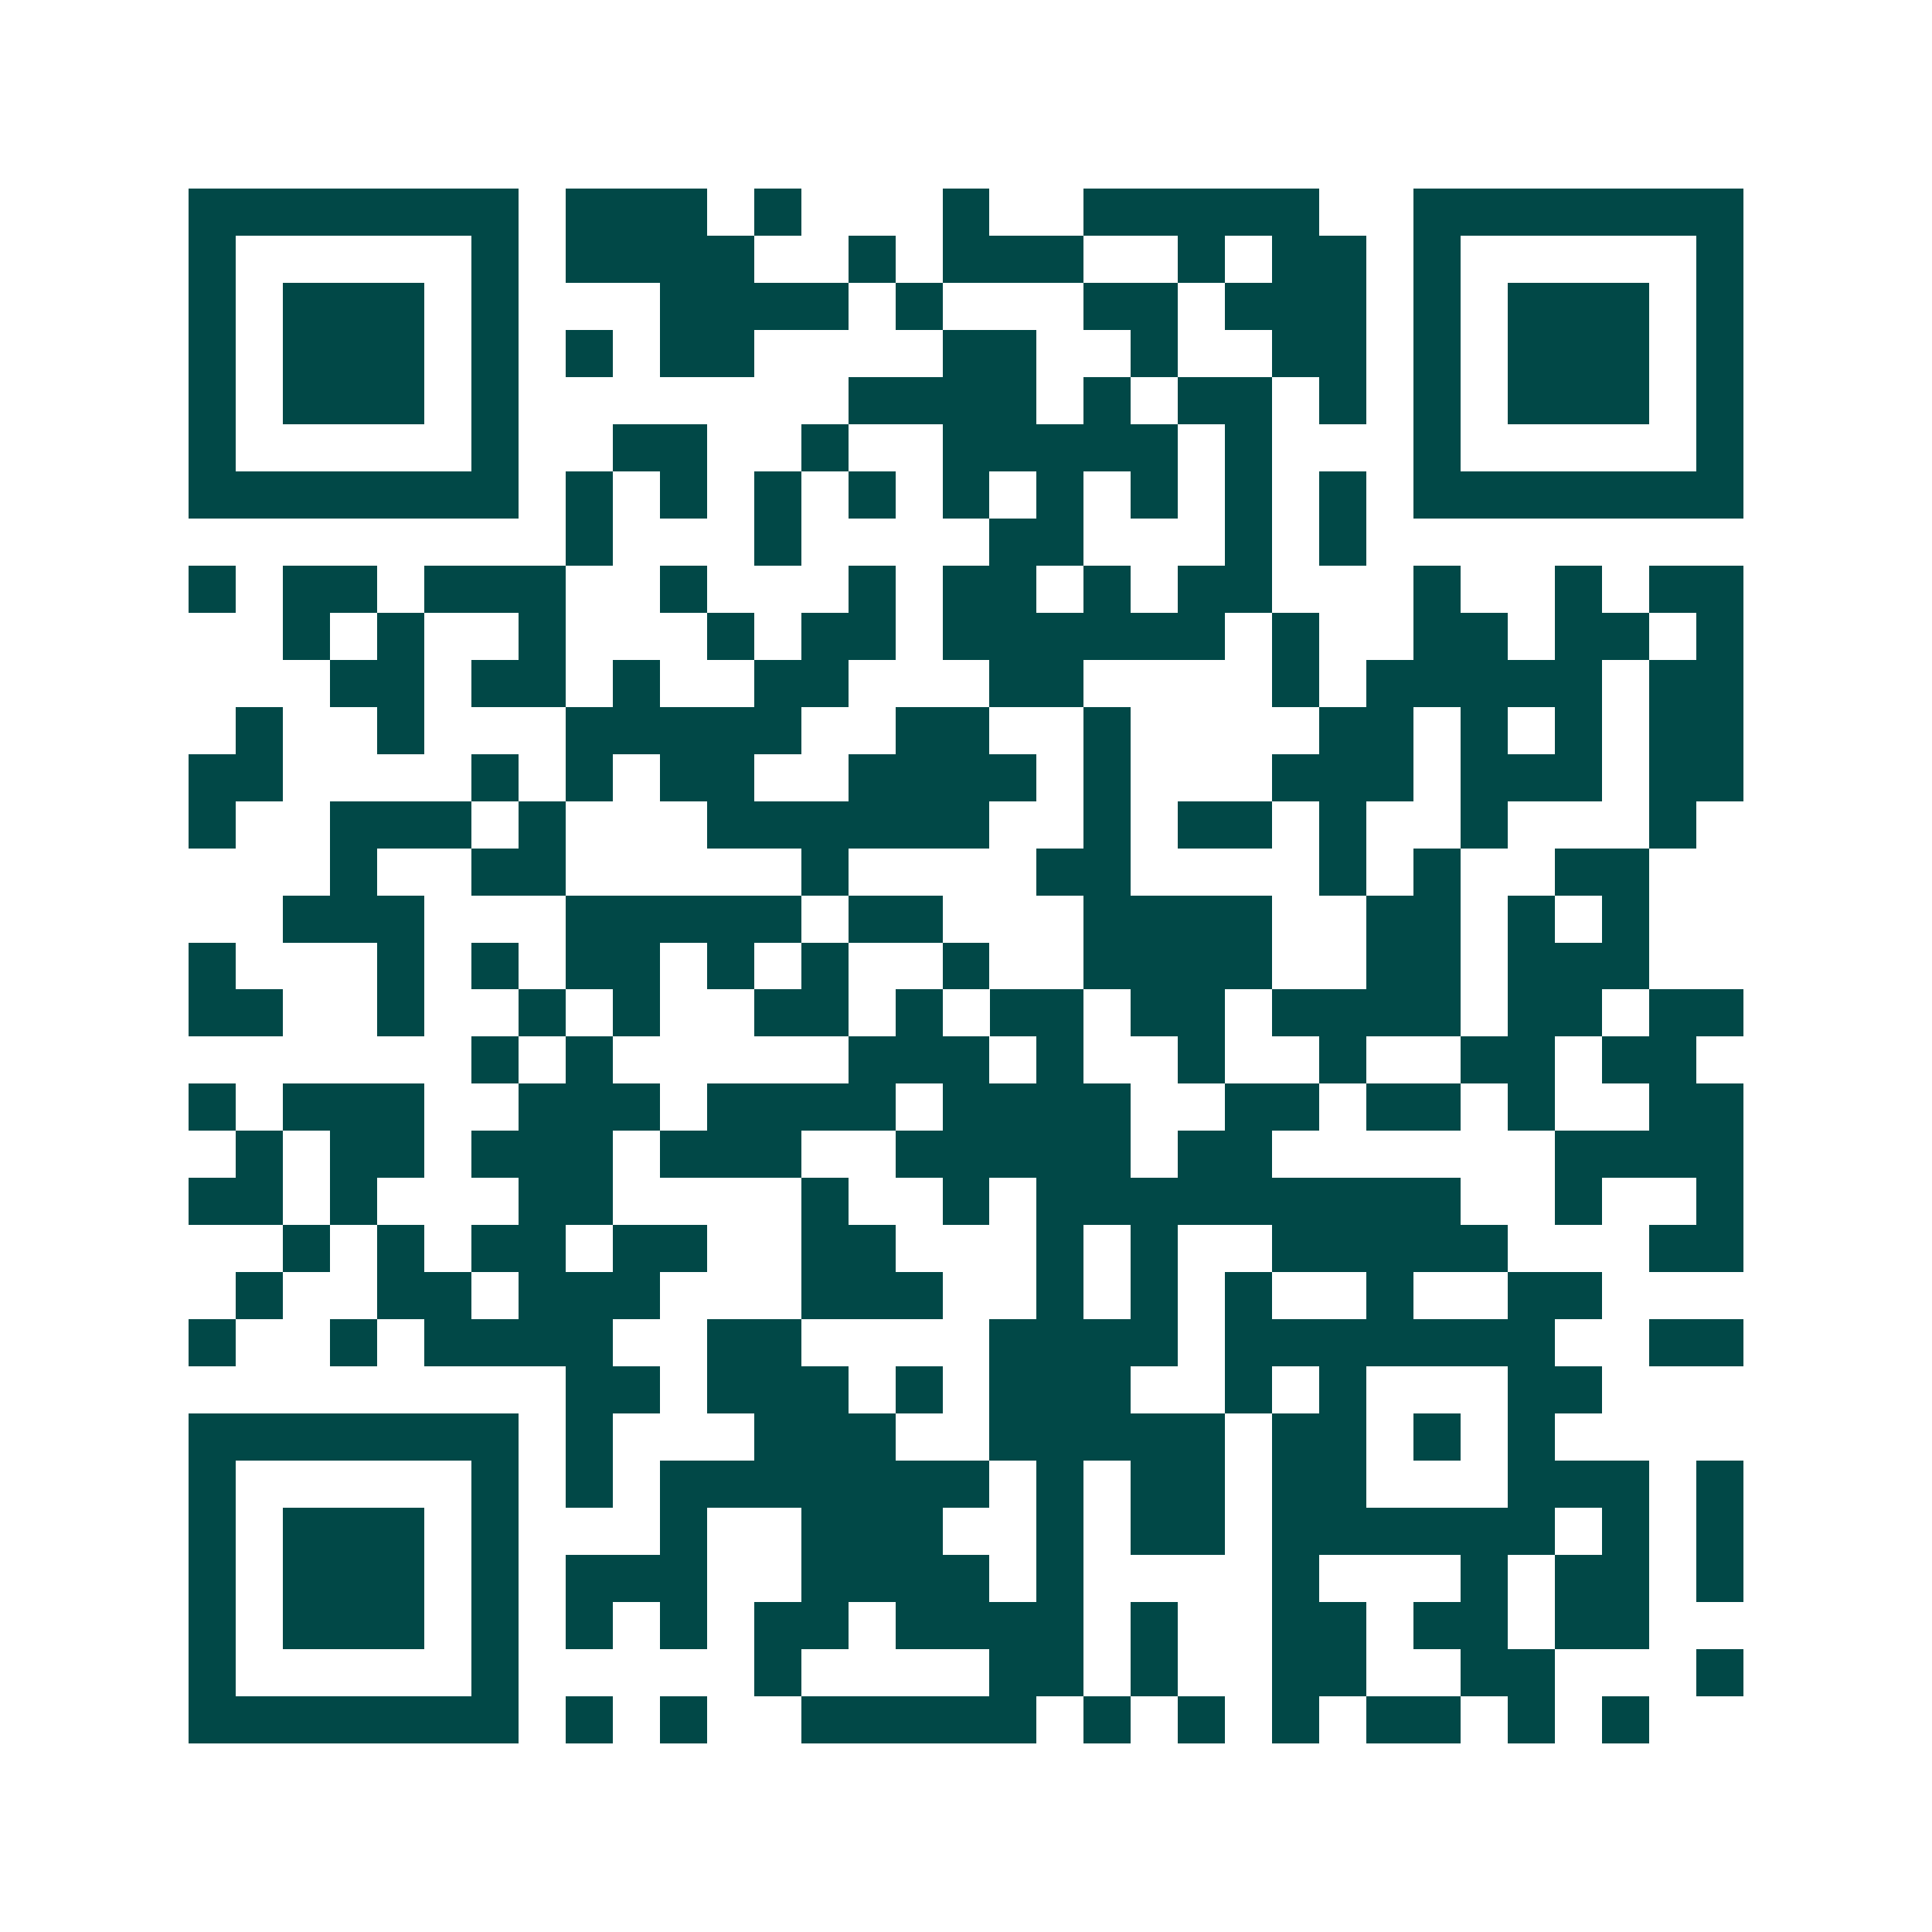 <svg xmlns="http://www.w3.org/2000/svg" width="200" height="200" viewBox="0 0 41 41" shape-rendering="crispEdges"><path fill="#ffffff" d="M0 0h41v41H0z"/><path stroke="#014847" d="M4 4.5h7m1 0h3m1 0h1m3 0h1m2 0h5m2 0h7M4 5.5h1m5 0h1m1 0h4m2 0h1m1 0h3m2 0h1m1 0h2m1 0h1m5 0h1M4 6.5h1m1 0h3m1 0h1m3 0h4m1 0h1m3 0h2m1 0h3m1 0h1m1 0h3m1 0h1M4 7.5h1m1 0h3m1 0h1m1 0h1m1 0h2m4 0h2m2 0h1m2 0h2m1 0h1m1 0h3m1 0h1M4 8.5h1m1 0h3m1 0h1m7 0h4m1 0h1m1 0h2m1 0h1m1 0h1m1 0h3m1 0h1M4 9.5h1m5 0h1m2 0h2m2 0h1m2 0h5m1 0h1m3 0h1m5 0h1M4 10.5h7m1 0h1m1 0h1m1 0h1m1 0h1m1 0h1m1 0h1m1 0h1m1 0h1m1 0h1m1 0h7M12 11.5h1m3 0h1m4 0h2m3 0h1m1 0h1M4 12.5h1m1 0h2m1 0h3m2 0h1m3 0h1m1 0h2m1 0h1m1 0h2m3 0h1m2 0h1m1 0h2M6 13.5h1m1 0h1m2 0h1m3 0h1m1 0h2m1 0h6m1 0h1m2 0h2m1 0h2m1 0h1M7 14.5h2m1 0h2m1 0h1m2 0h2m3 0h2m4 0h1m1 0h5m1 0h2M5 15.5h1m2 0h1m3 0h5m2 0h2m2 0h1m4 0h2m1 0h1m1 0h1m1 0h2M4 16.5h2m4 0h1m1 0h1m1 0h2m2 0h4m1 0h1m3 0h3m1 0h3m1 0h2M4 17.5h1m2 0h3m1 0h1m3 0h6m2 0h1m1 0h2m1 0h1m2 0h1m3 0h1M7 18.5h1m2 0h2m5 0h1m4 0h2m4 0h1m1 0h1m2 0h2M6 19.5h3m3 0h5m1 0h2m3 0h4m2 0h2m1 0h1m1 0h1M4 20.5h1m3 0h1m1 0h1m1 0h2m1 0h1m1 0h1m2 0h1m2 0h4m2 0h2m1 0h3M4 21.5h2m2 0h1m2 0h1m1 0h1m2 0h2m1 0h1m1 0h2m1 0h2m1 0h4m1 0h2m1 0h2M10 22.5h1m1 0h1m5 0h3m1 0h1m2 0h1m2 0h1m2 0h2m1 0h2M4 23.5h1m1 0h3m2 0h3m1 0h4m1 0h4m2 0h2m1 0h2m1 0h1m2 0h2M5 24.5h1m1 0h2m1 0h3m1 0h3m2 0h5m1 0h2m6 0h4M4 25.5h2m1 0h1m3 0h2m4 0h1m2 0h1m1 0h9m2 0h1m2 0h1M6 26.5h1m1 0h1m1 0h2m1 0h2m2 0h2m3 0h1m1 0h1m2 0h5m3 0h2M5 27.5h1m2 0h2m1 0h3m3 0h3m2 0h1m1 0h1m1 0h1m2 0h1m2 0h2M4 28.5h1m2 0h1m1 0h4m2 0h2m4 0h4m1 0h7m2 0h2M12 29.5h2m1 0h3m1 0h1m1 0h3m2 0h1m1 0h1m3 0h2M4 30.5h7m1 0h1m3 0h3m2 0h5m1 0h2m1 0h1m1 0h1M4 31.5h1m5 0h1m1 0h1m1 0h7m1 0h1m1 0h2m1 0h2m3 0h3m1 0h1M4 32.5h1m1 0h3m1 0h1m3 0h1m2 0h3m2 0h1m1 0h2m1 0h6m1 0h1m1 0h1M4 33.5h1m1 0h3m1 0h1m1 0h3m2 0h4m1 0h1m4 0h1m3 0h1m1 0h2m1 0h1M4 34.5h1m1 0h3m1 0h1m1 0h1m1 0h1m1 0h2m1 0h4m1 0h1m2 0h2m1 0h2m1 0h2M4 35.5h1m5 0h1m5 0h1m4 0h2m1 0h1m2 0h2m2 0h2m3 0h1M4 36.5h7m1 0h1m1 0h1m2 0h5m1 0h1m1 0h1m1 0h1m1 0h2m1 0h1m1 0h1"/></svg>
